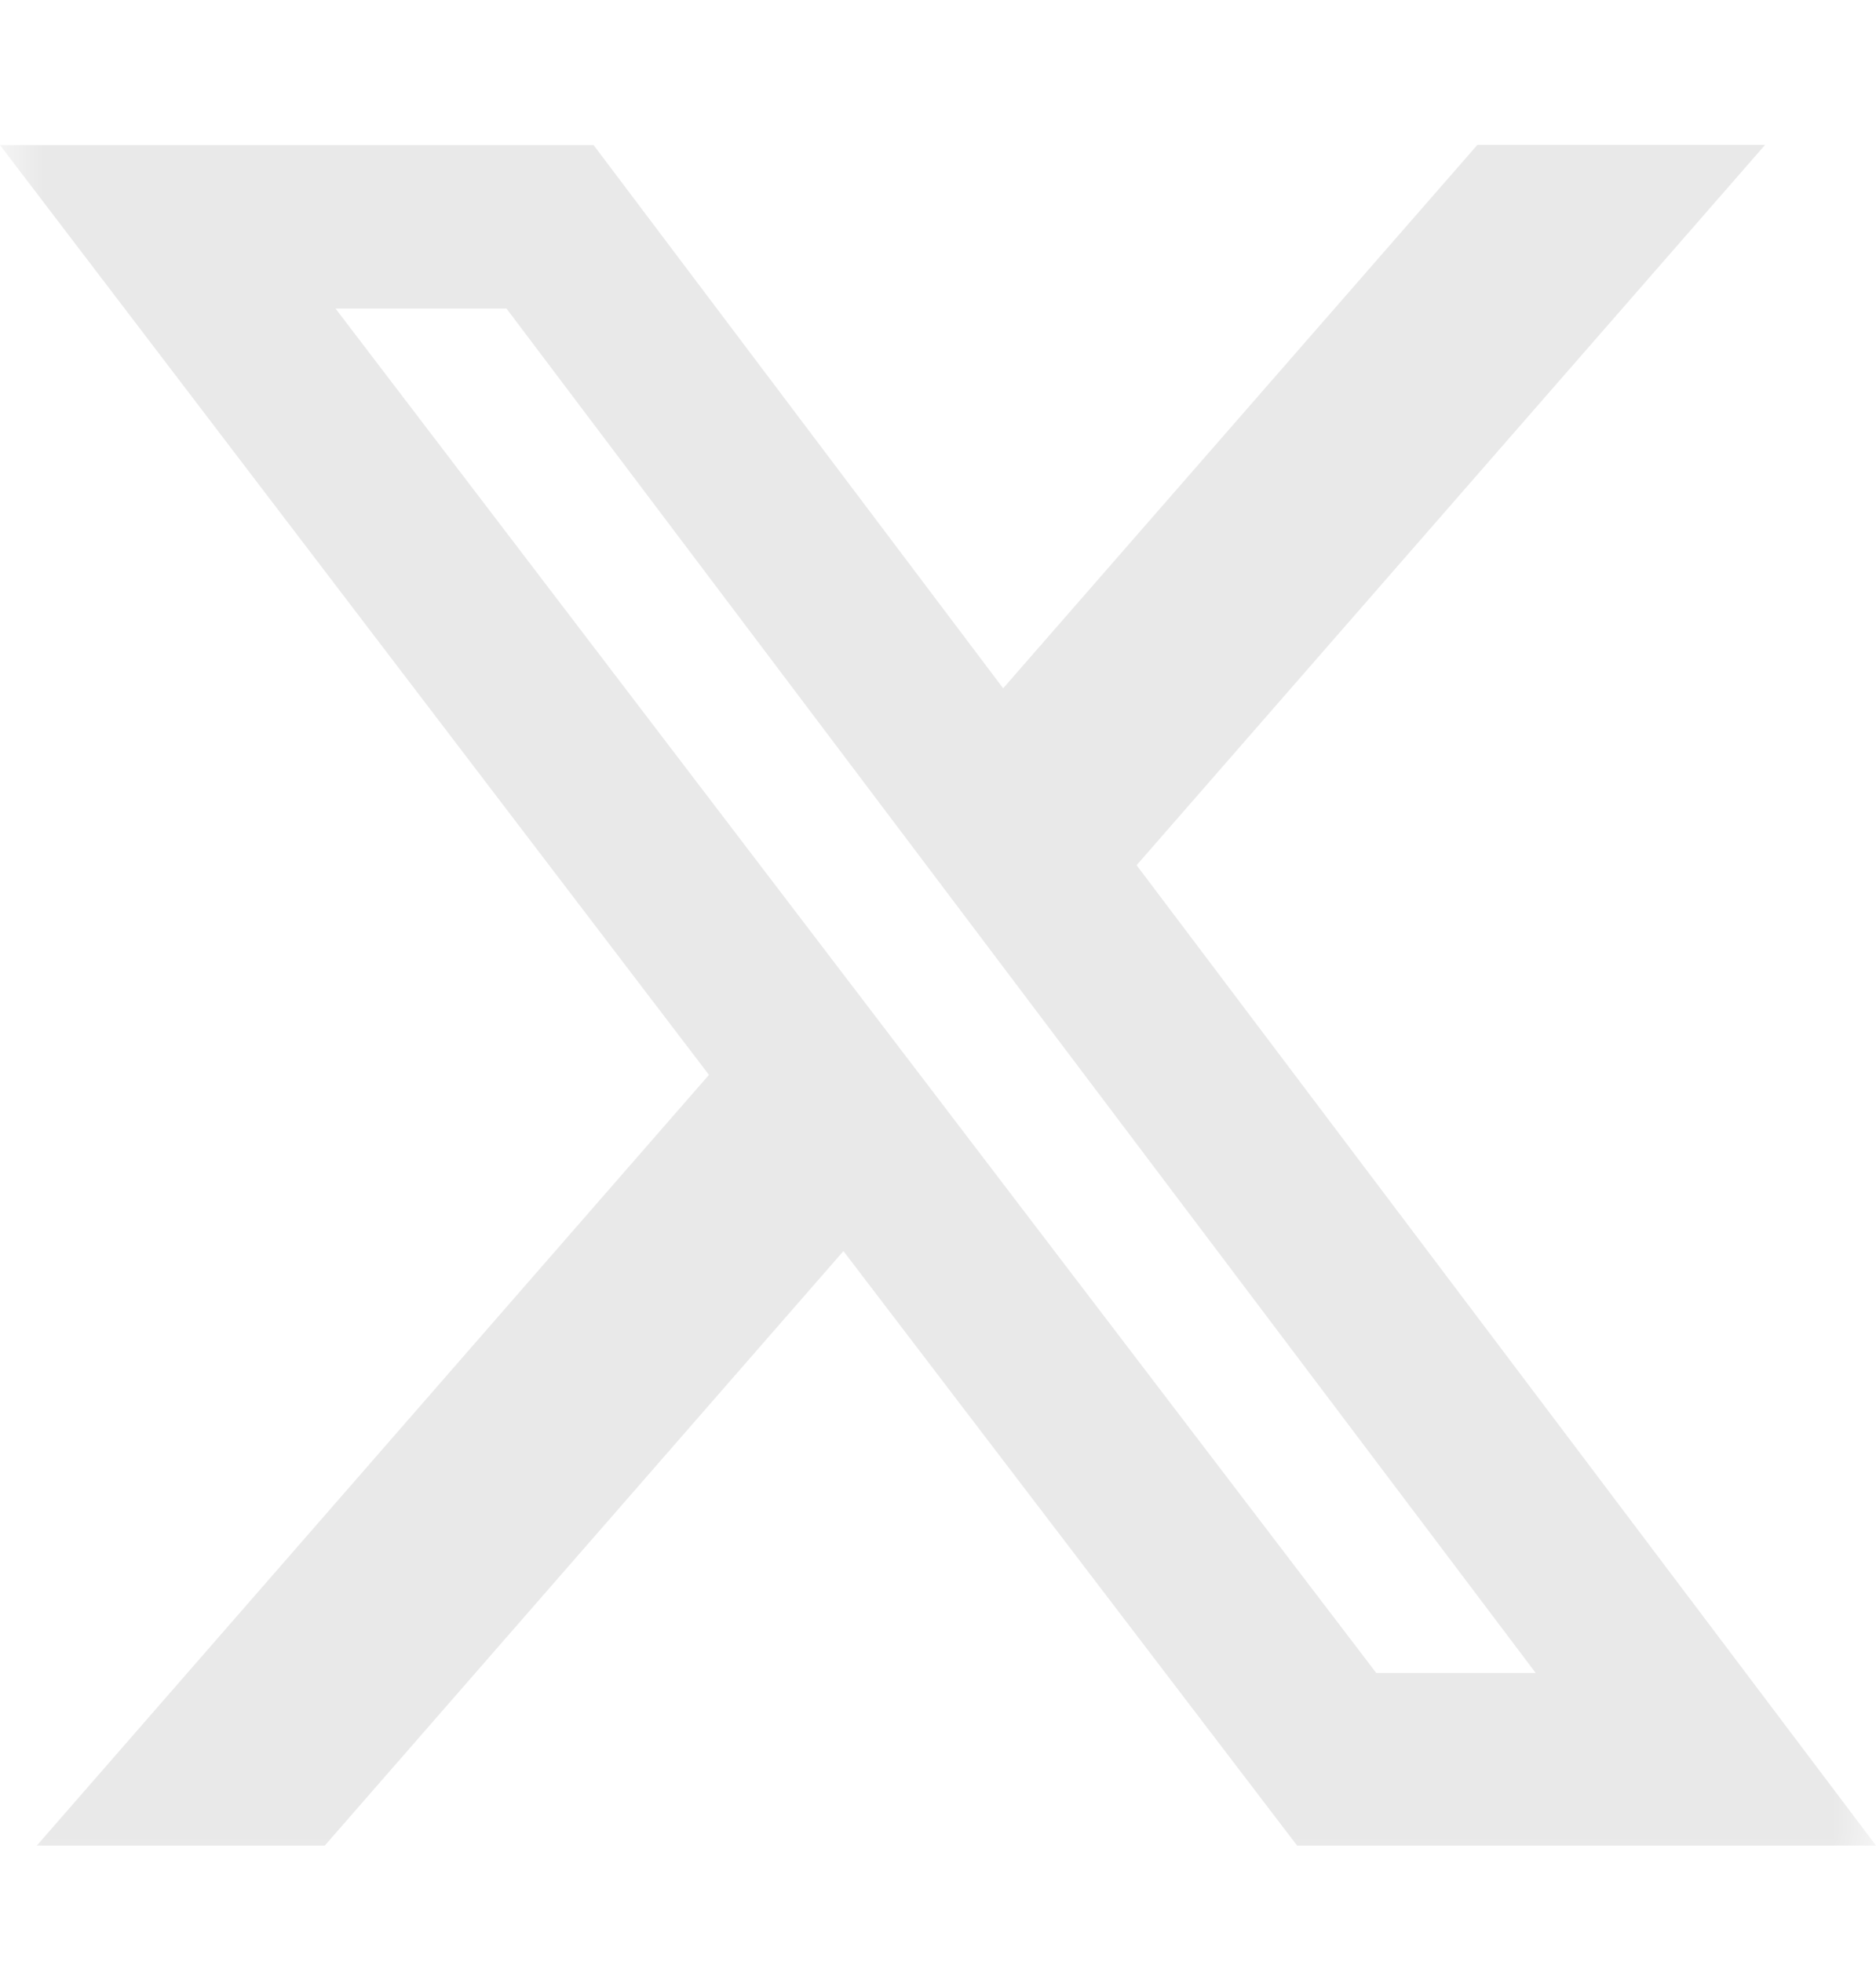 <svg width="22" height="23" viewBox="0 0 22 23" fill="none" xmlns="http://www.w3.org/2000/svg">
<g clip-path="url(#clip0_2_685)">
<mask id="mask0_2_685" style="mask-type:luminance" maskUnits="userSpaceOnUse" x="0" y="0" width="22" height="23">
<path d="M0 0.669H22V22.669H0V0.669Z" fill="white"/>
</mask>
<g mask="url(#mask0_2_685)">
<path d="M17.325 1.699H20.699L13.329 10.144L22 21.638H15.211L9.891 14.668L3.809 21.638H0.432L8.314 12.602L0 1.701H6.961L11.764 8.07L17.325 1.699ZM16.139 19.614H18.009L5.94 3.618H3.935L16.139 19.614Z" fill="#E9E9E9"/>
</g>
</g>
<defs>
<clipPath id="clip0_2_685">
<rect width="22" height="22" fill="white" transform="translate(0 0.669)"/>
</clipPath>
</defs>
</svg>
